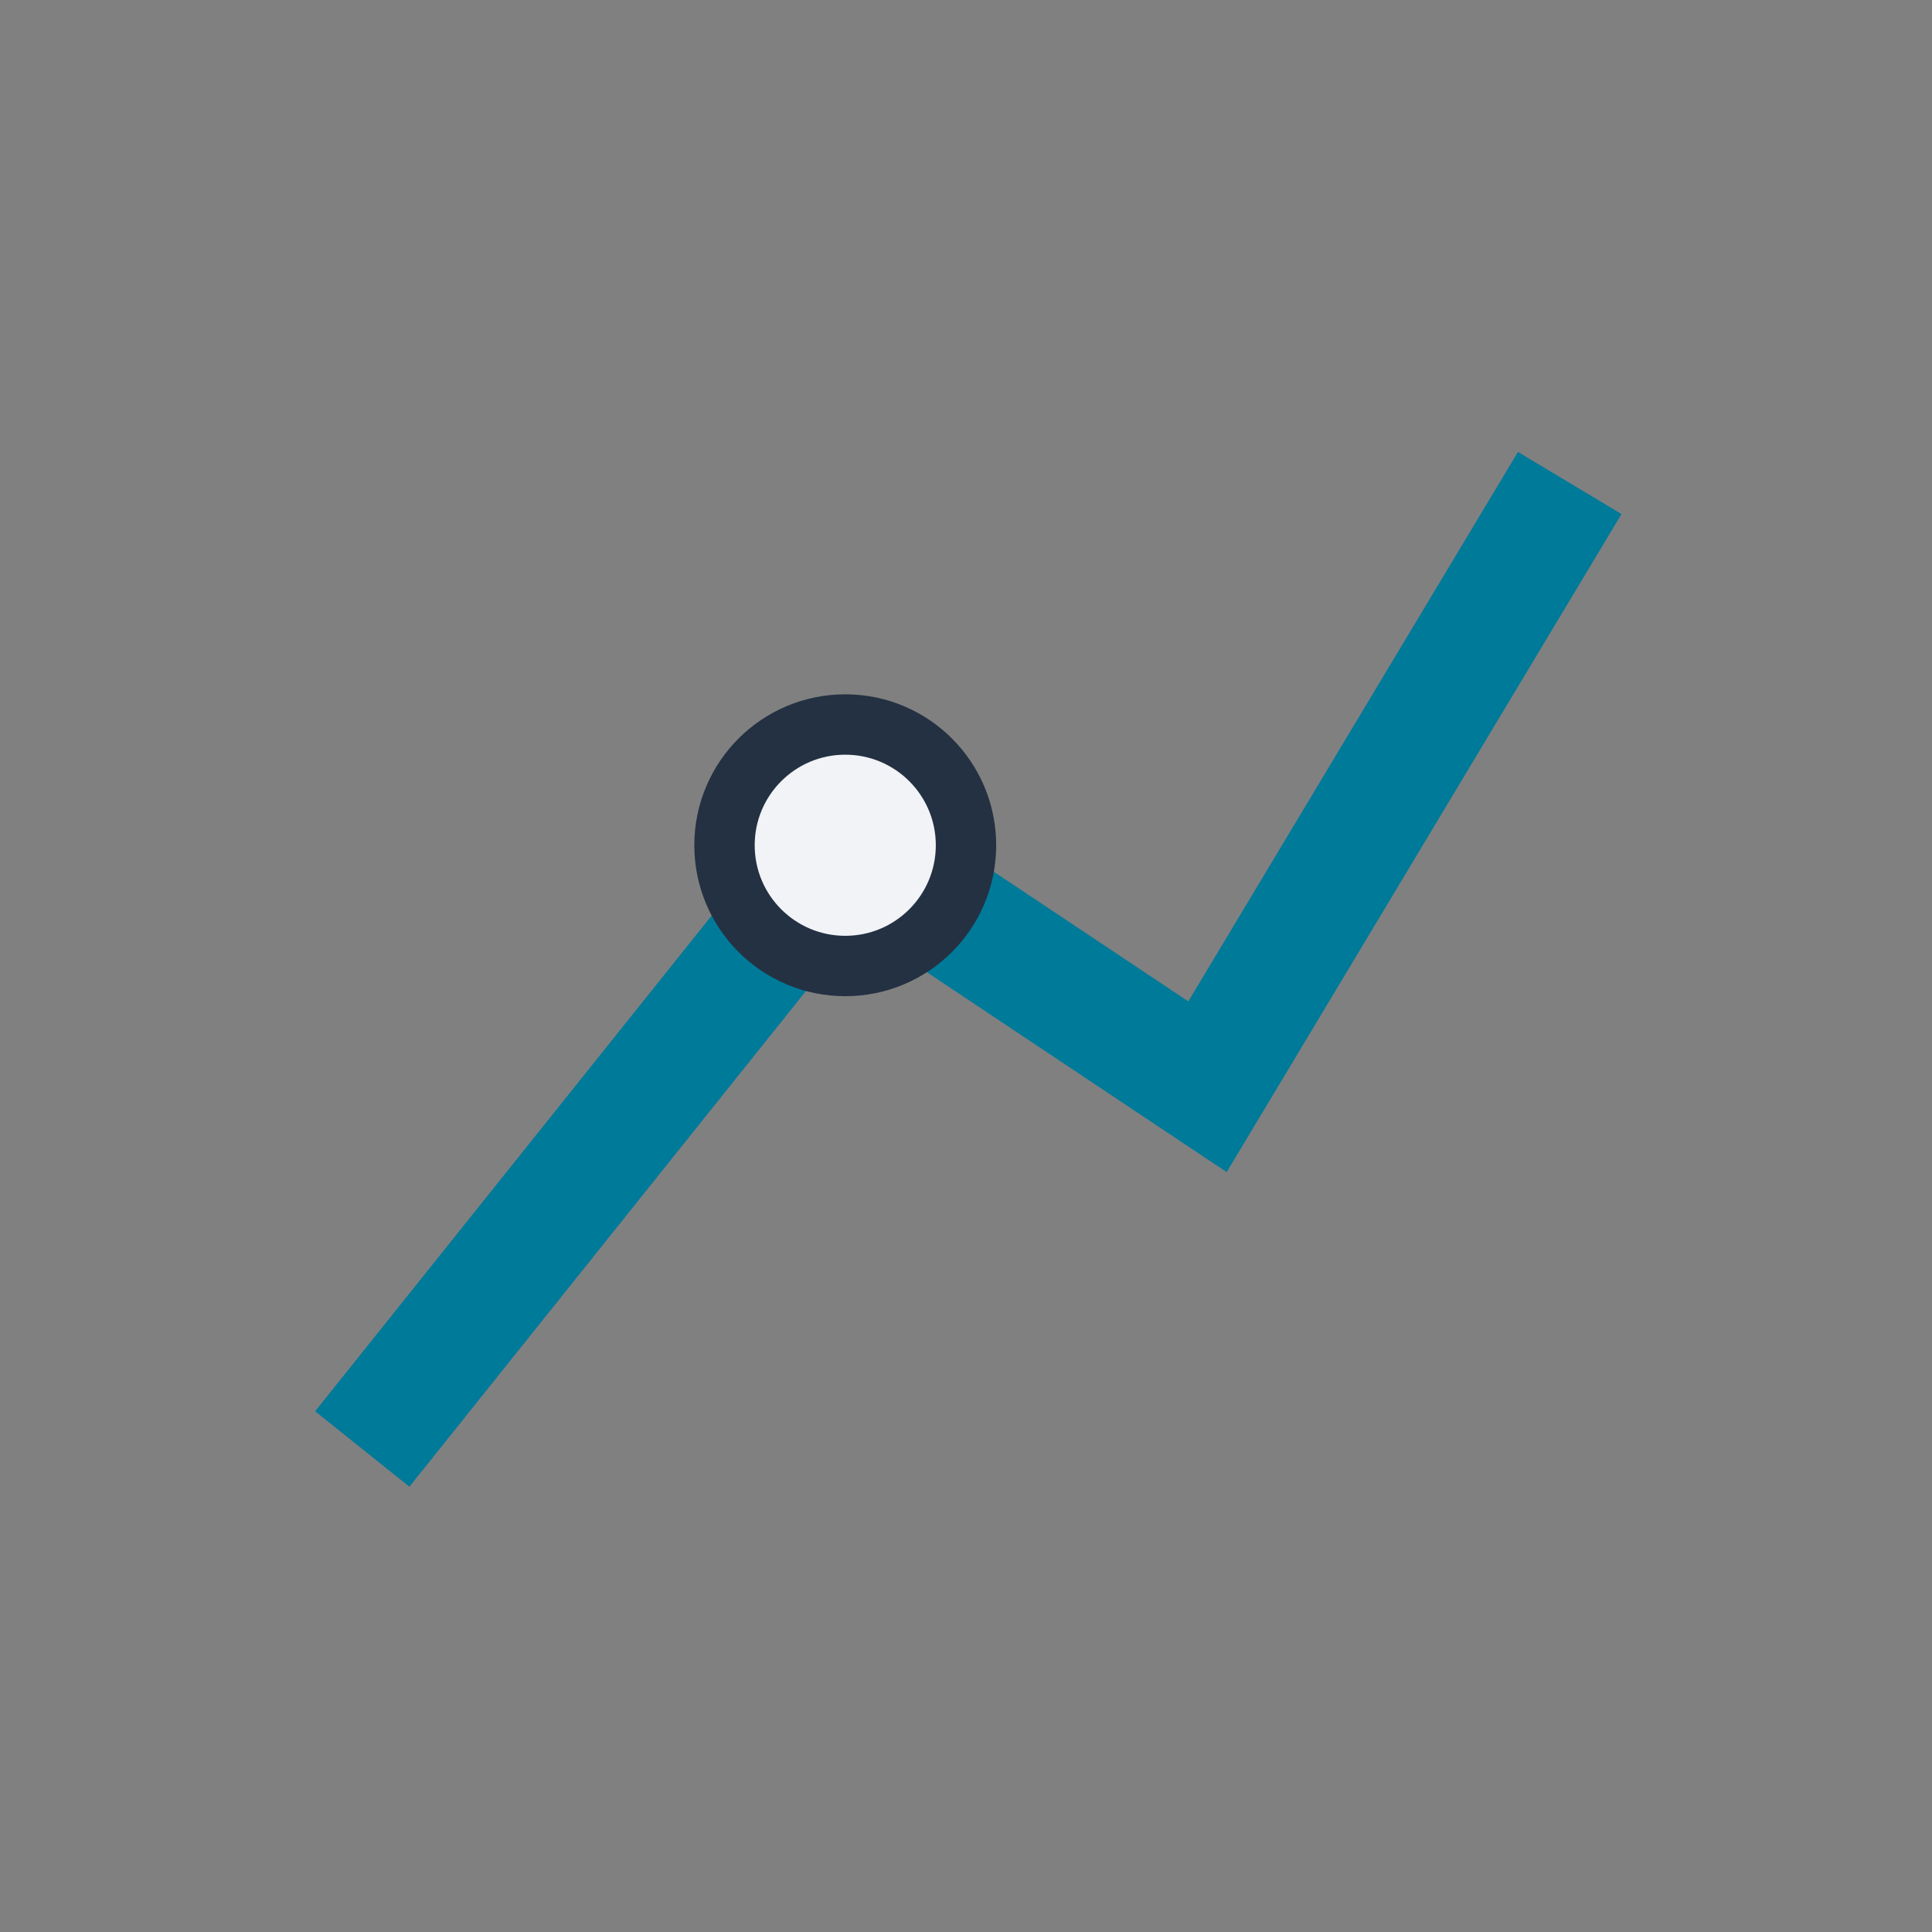 <?xml version="1.0" encoding="UTF-8"?>
<svg xmlns="http://www.w3.org/2000/svg" width="32" height="32" viewBox="0 0 32 32"><rect x="0" y="0" width="32" height="32" fill="#808080" stroke="none"/><polyline points="6,24 14,14 20,18 26,8" fill="none" stroke="#007A99" stroke-width="2"/><circle cx="14" cy="14" r="2" fill="#F1F3F6" stroke="#233142" stroke-width="1"/></svg>